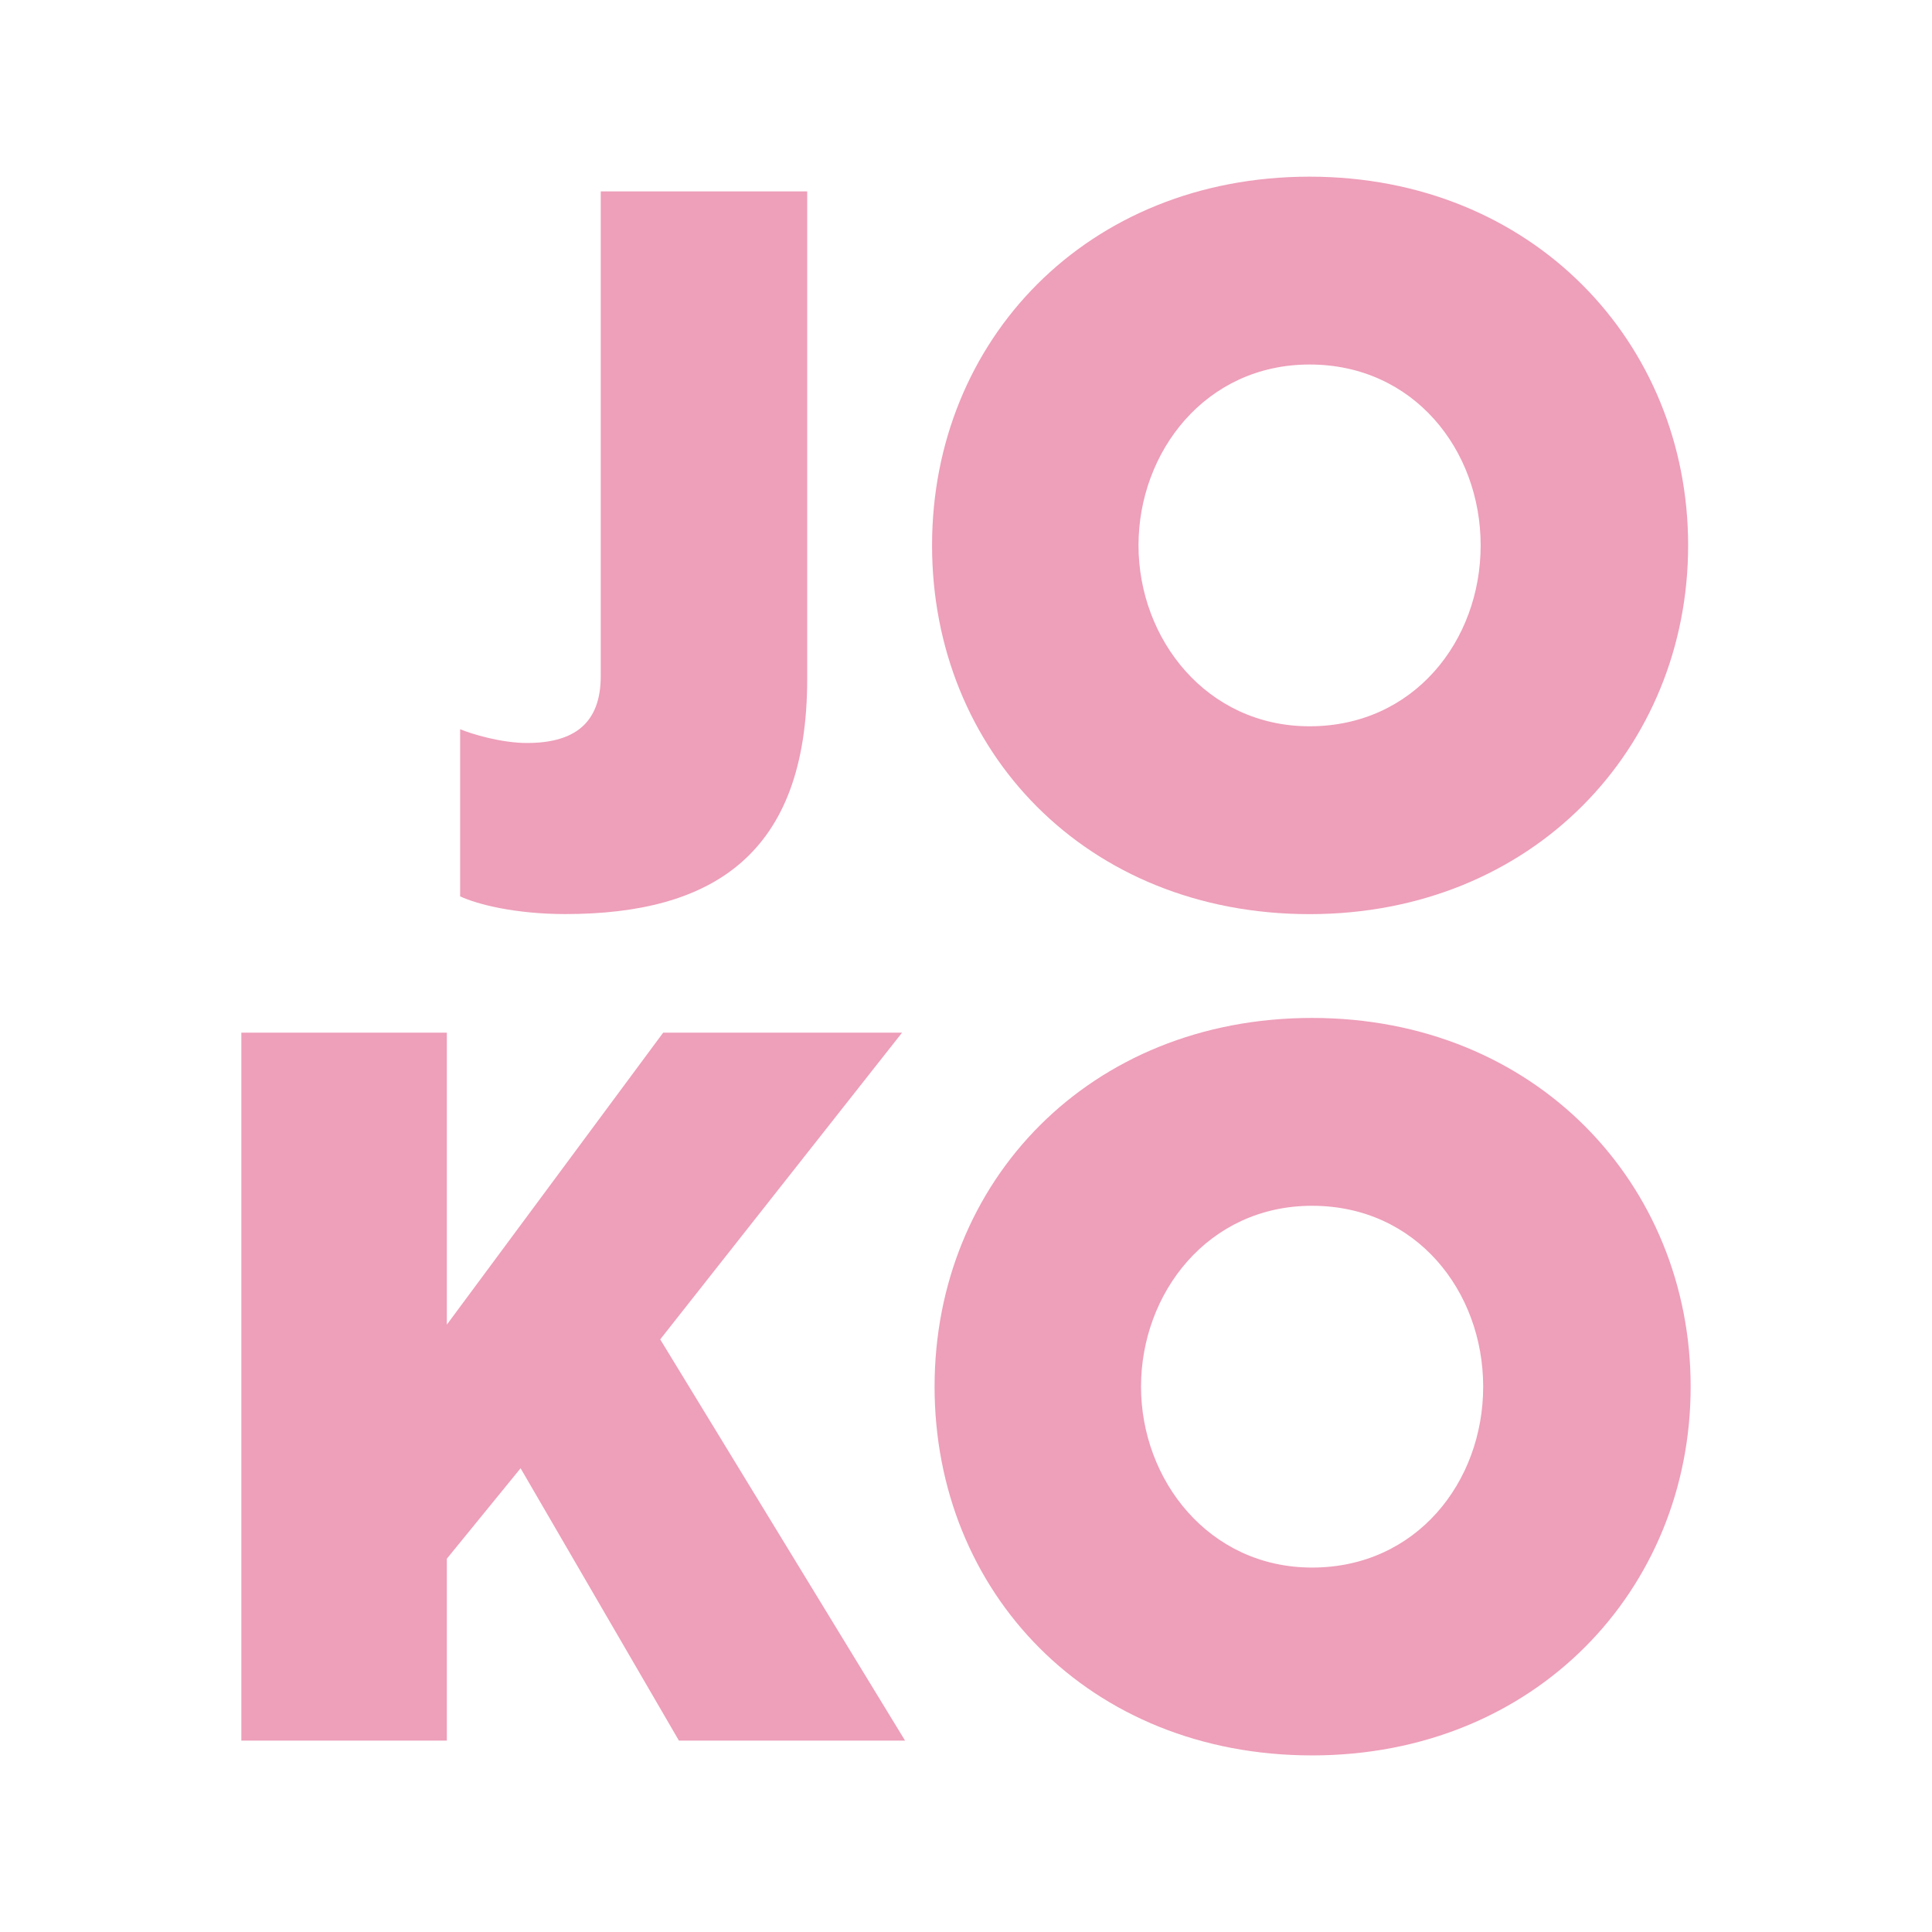<svg xmlns="http://www.w3.org/2000/svg" id="Ebene_1" data-name="Ebene 1" viewBox="0 0 283.46 283.46"><defs><style>      .cls-1 {        fill: #ee9fba;      }    </style></defs><g><path class="cls-1" d="M67.51,106.99c1.73.72,6.06,2.02,9.81,2.02,6.93,0,10.82-2.88,10.82-9.81V28.08h30.29v71.55c0,25.82-13.99,34.48-35.49,34.48-7.36,0-12.98-1.44-15.43-2.6v-24.52Z"></path><path class="cls-1" d="M192.14,25.92c32.75,0,55.54,24.38,55.54,54.1s-22.79,54.1-55.54,54.1-55.39-23.95-55.39-54.1,22.79-54.1,55.39-54.1ZM192.14,106.56c15.29,0,25.1-12.55,25.1-26.54s-9.81-26.54-25.1-26.54-25.1,12.84-25.1,26.54,9.95,26.54,25.1,26.54Z"></path></g><path class="cls-1" d="M96.87,196.52l35.92,58.86h-33.18l-23.23-39.96-10.82,13.27v26.69h-30.15v-103.87h30.15v42.84l31.74-42.84h35.05l-35.49,45.01Z"></path><path class="cls-1" d="M192.51,149.35c32.75,0,55.54,24.38,55.54,54.1s-22.79,54.1-55.54,54.1-55.39-23.95-55.39-54.1,22.79-54.1,55.39-54.1ZM192.51,229.99c15.29,0,25.1-12.55,25.1-26.54s-9.81-26.54-25.1-26.54-25.1,12.84-25.1,26.54,9.95,26.54,25.1,26.54Z"></path></svg>